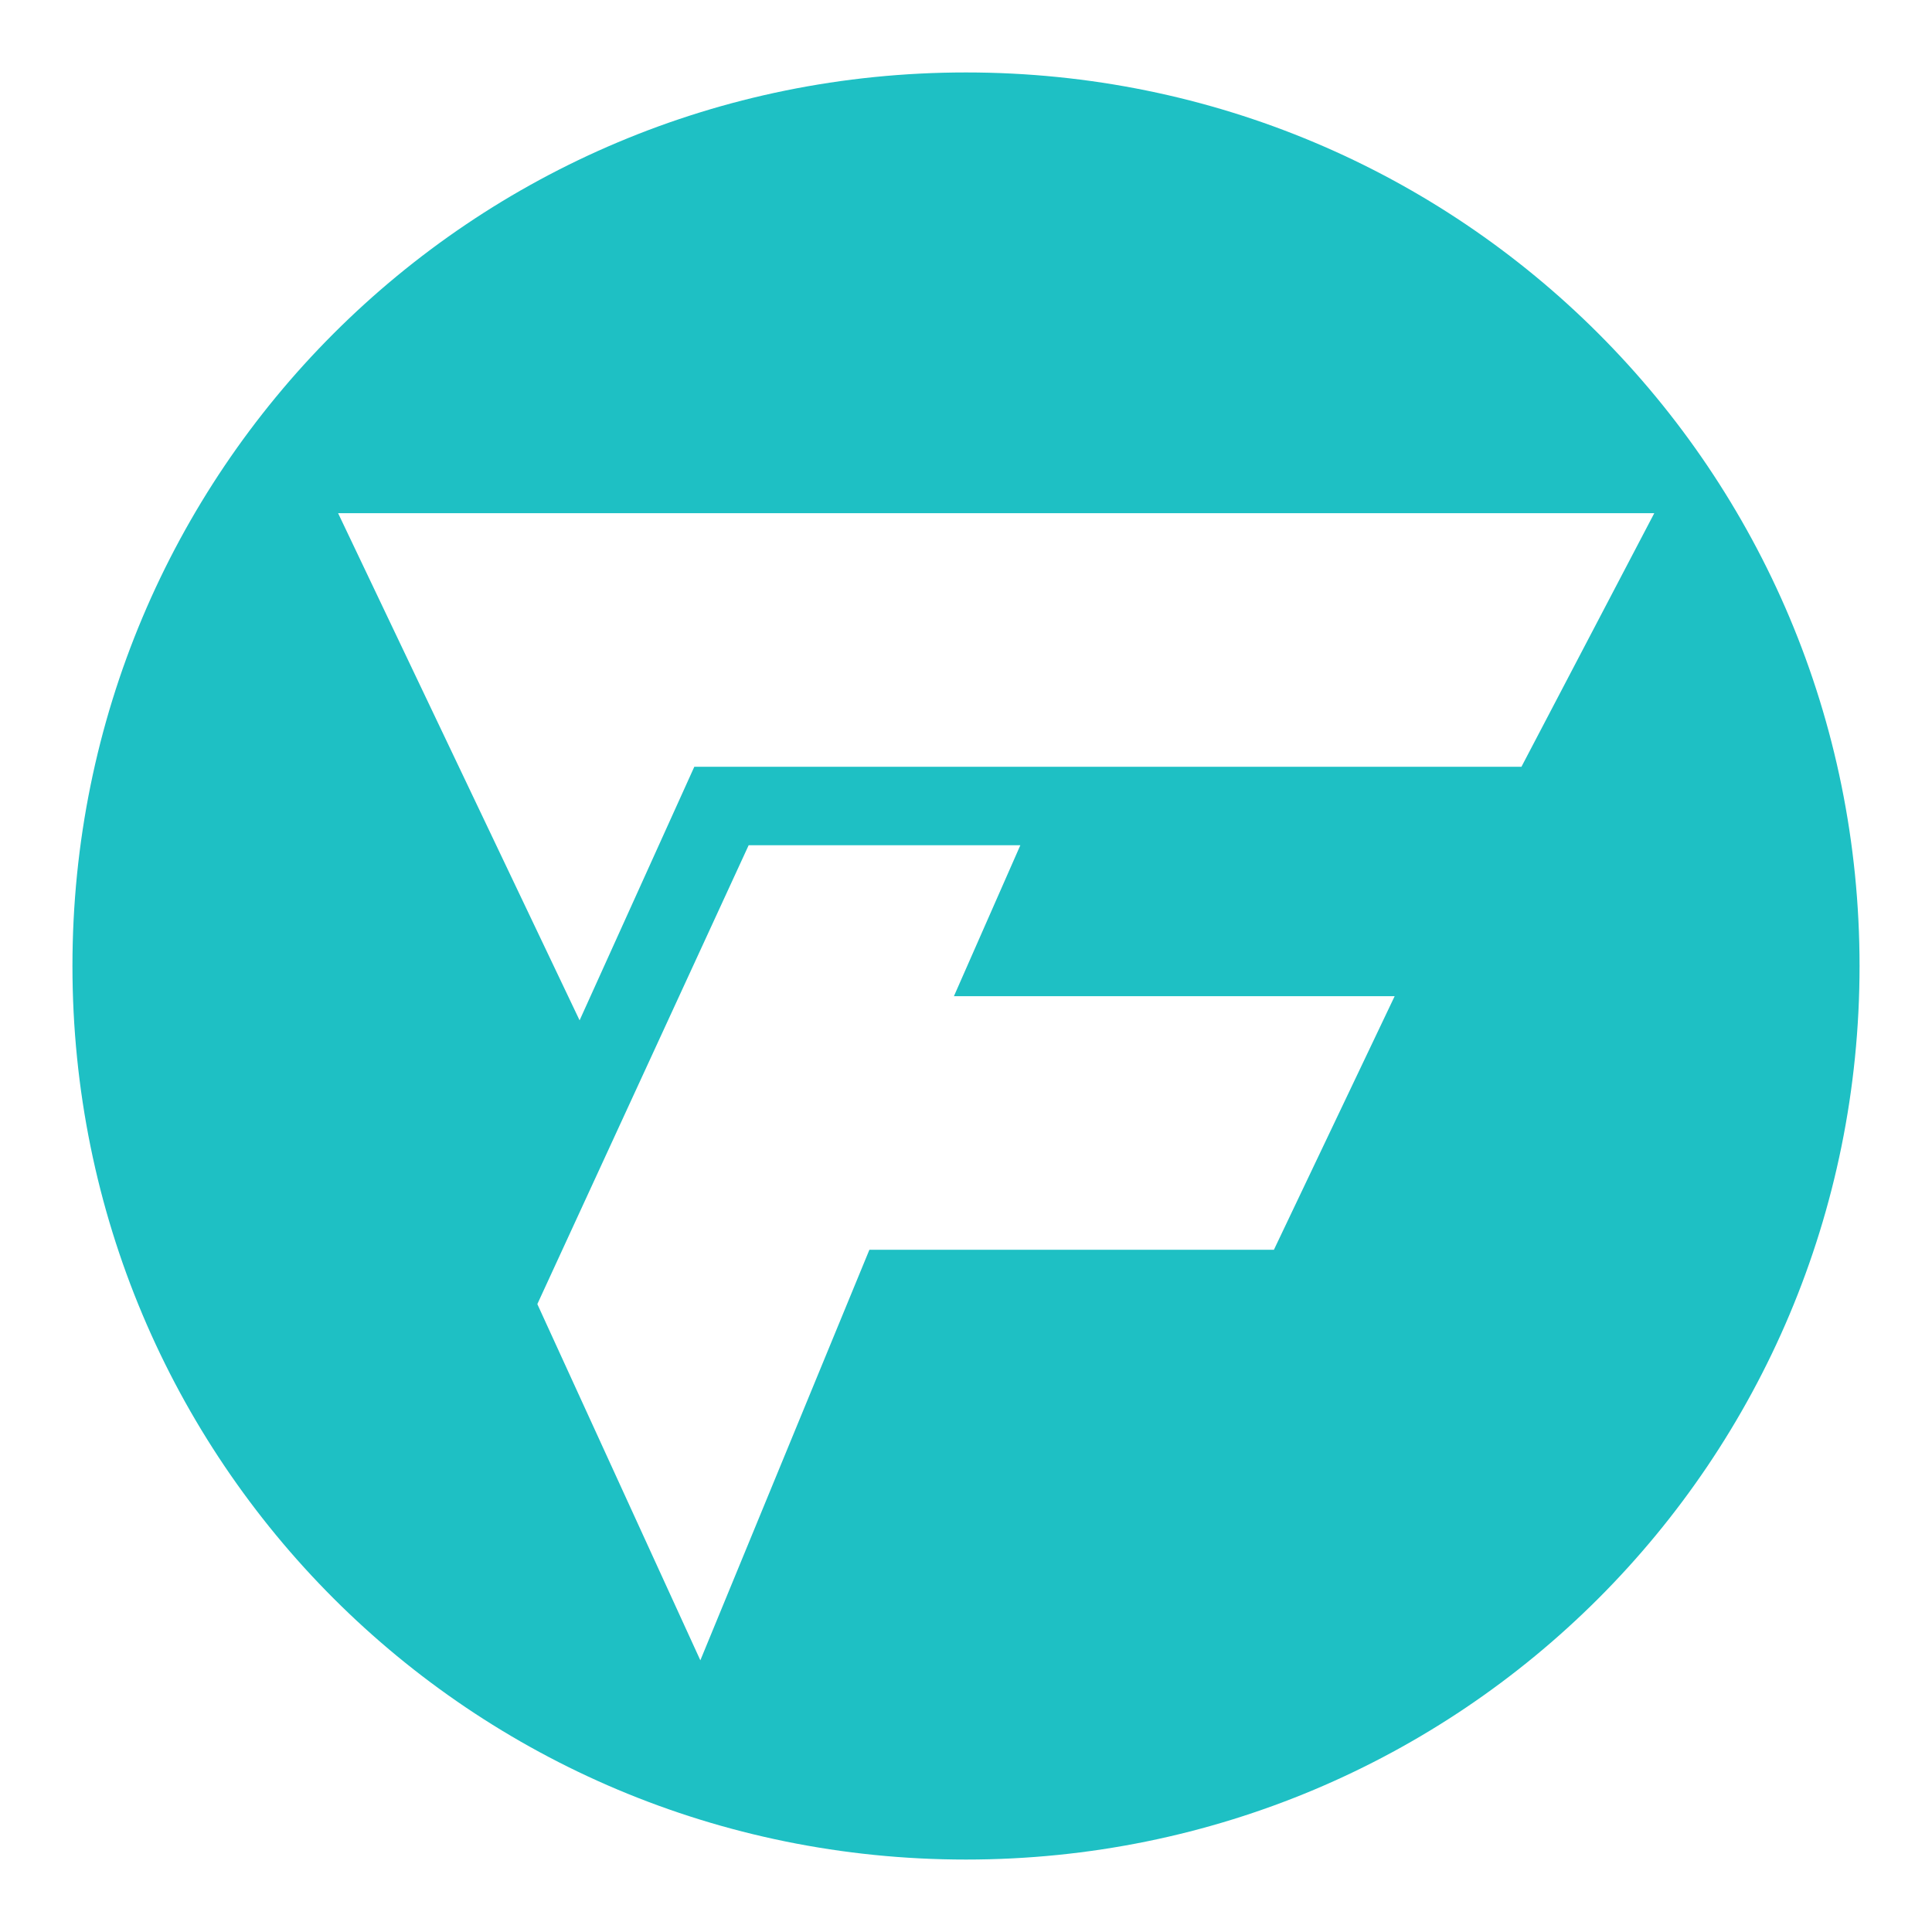 <?xml version="1.0" encoding="utf-8"?>
<!-- Generator: Adobe Illustrator 24.1.0, SVG Export Plug-In . SVG Version: 6.00 Build 0)  -->
<svg version="1.1" id="Layer_1" xmlns="http://www.w3.org/2000/svg" xmlns:xlink="http://www.w3.org/1999/xlink" x="0px" y="0px"
	 width="32px" height="32px" viewBox="0 0 32 32" style="enable-background:new 0 0 32 32;" xml:space="preserve">
<style type="text/css">
	.st0{fill:#1EC0C4;}
</style>
<path class="st0" d="M16,1.2C7.8,1.2,1.2,7.8,1.2,16S7.8,30.8,16,30.8S30.8,24.2,30.8,16S24.2,1.2,16,1.2z M21.1,20.7h-6.7l-2.8,6.8
	l-2.7-5.9l3.5-7.6h4.5l-1.1,2.5h7.3L21.1,20.7z M25.2,12.7H11.5l-1.9,4.2l-4-8.4h21.8L25.2,12.7z"/>
</svg>
